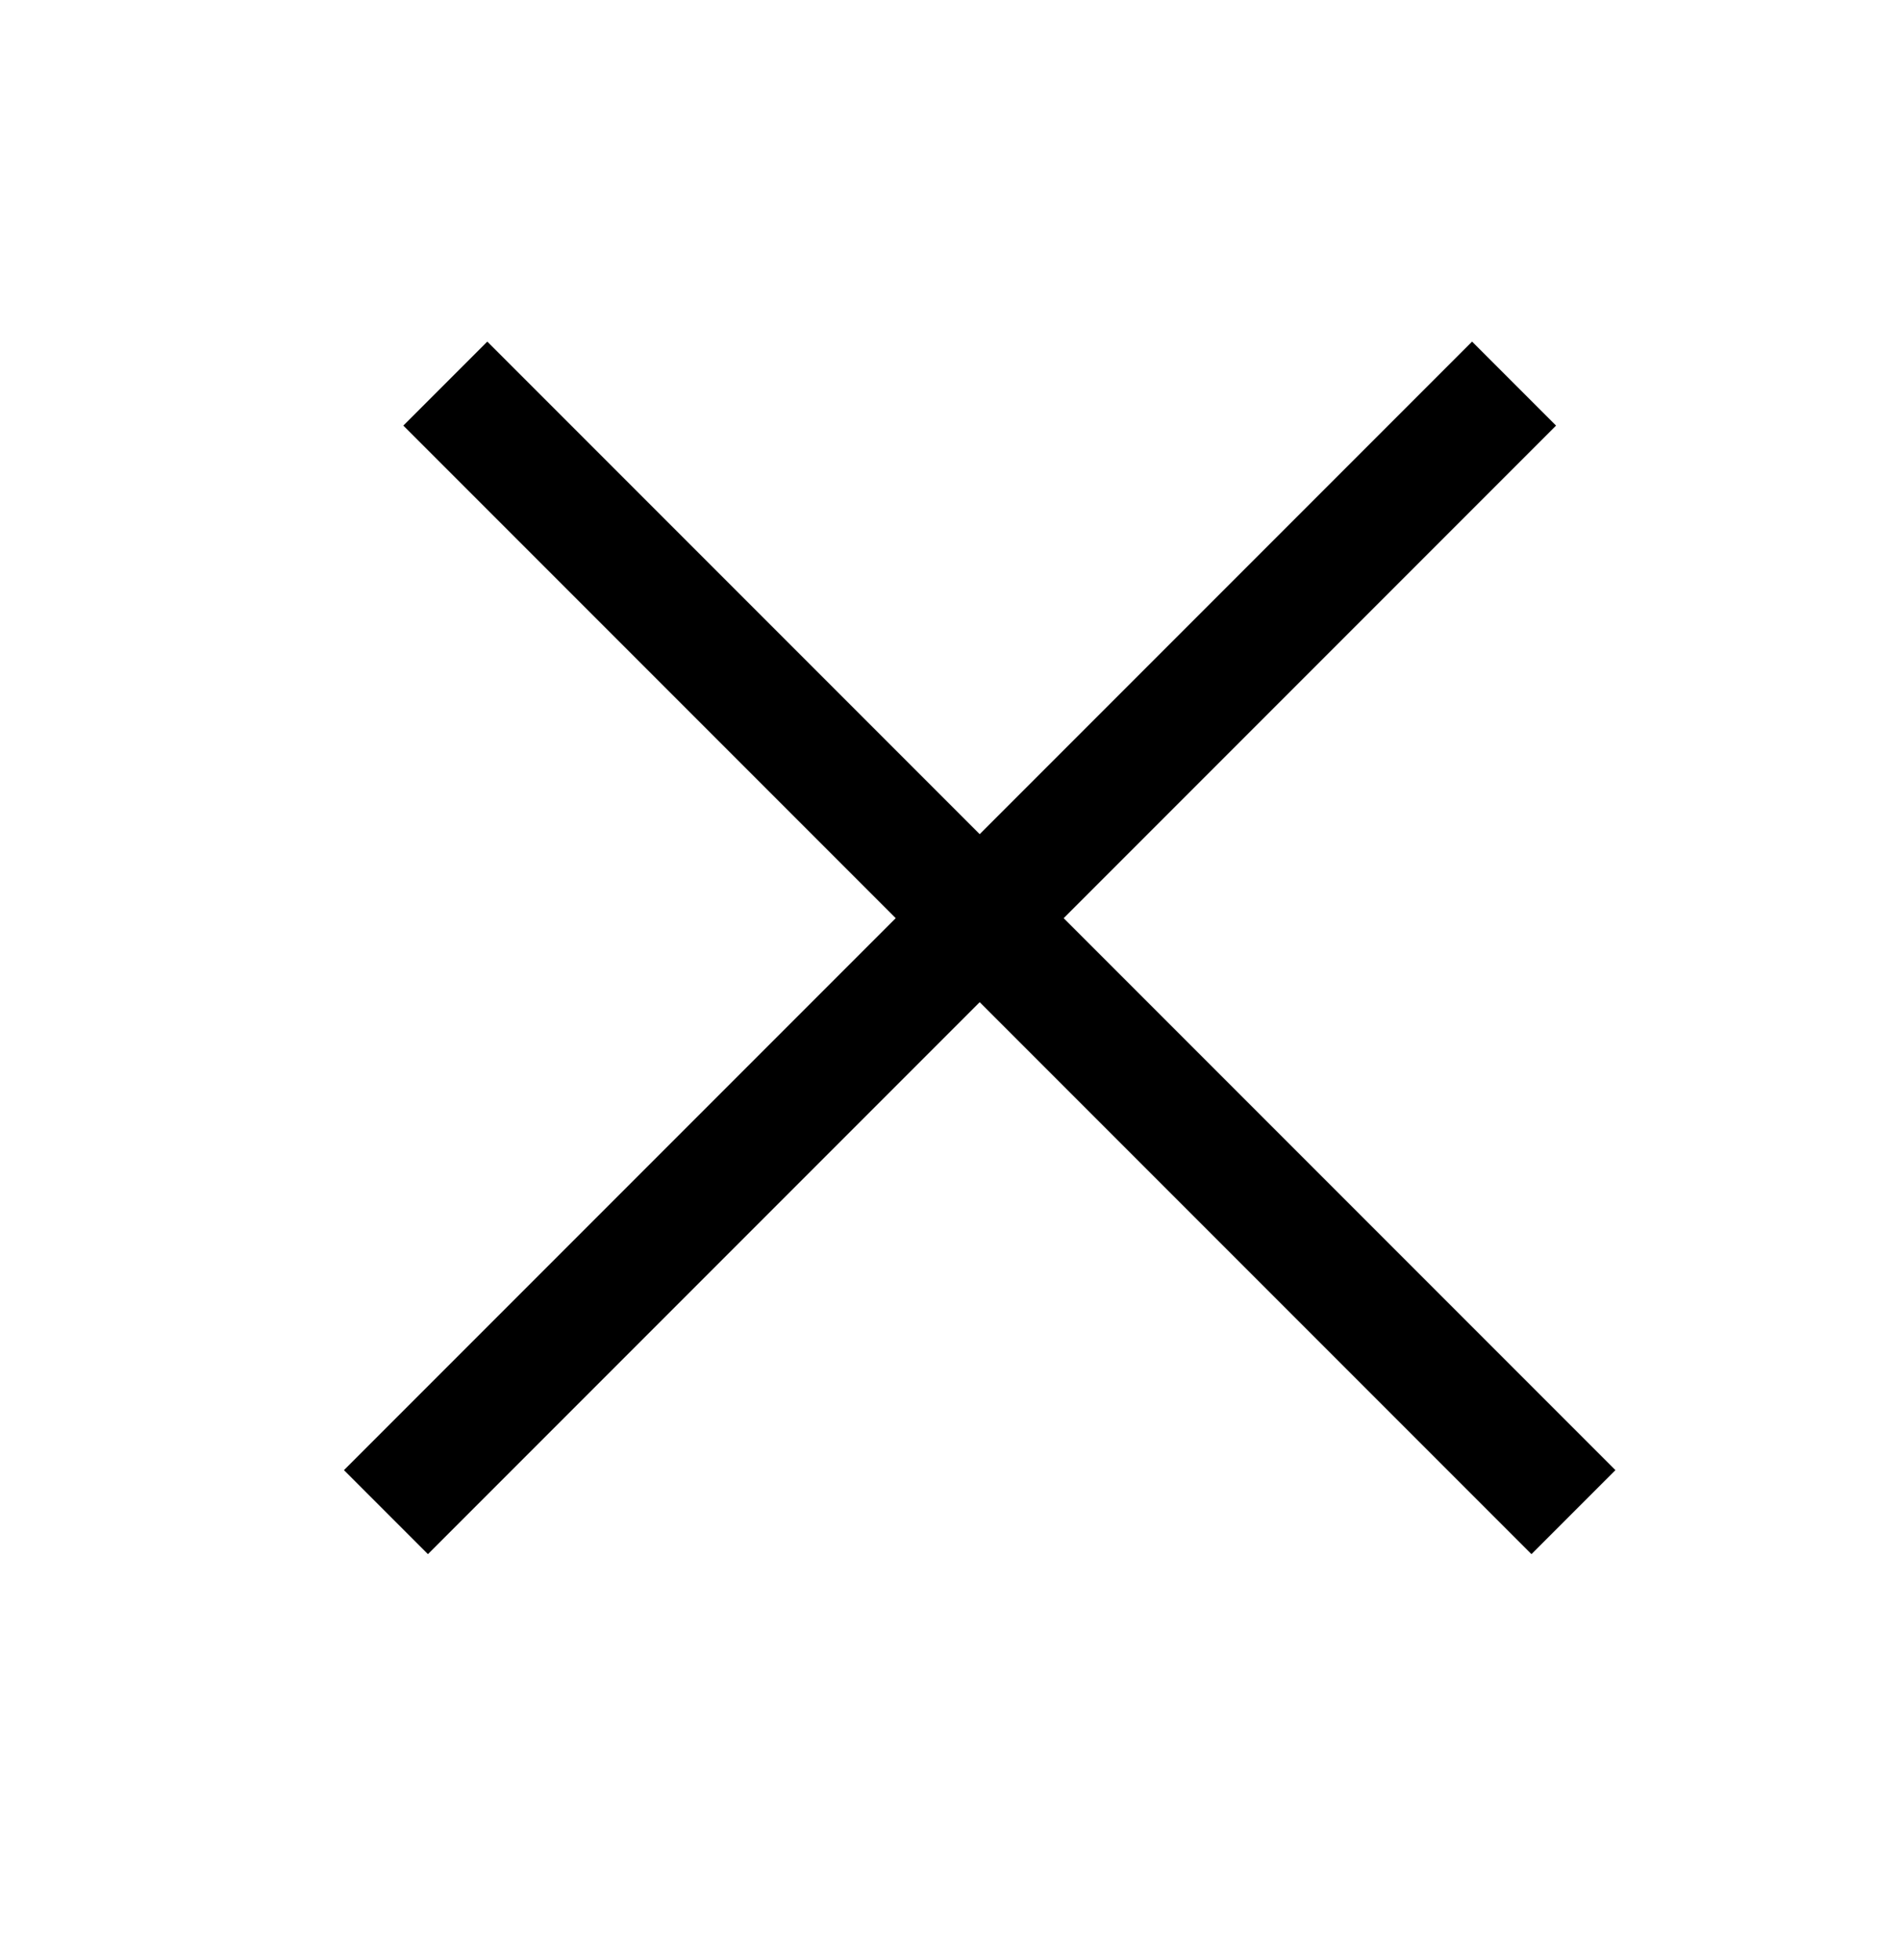 <svg width="32" height="33" viewBox="0 0 32 33" fill="none" xmlns="http://www.w3.org/2000/svg">
<path d="M26.5 25.458L7.5 6.458" stroke="black" stroke-width="2"/>
<path d="M25.5 6.458L6.5 25.458" stroke="black" stroke-width="2"/>
</svg>
